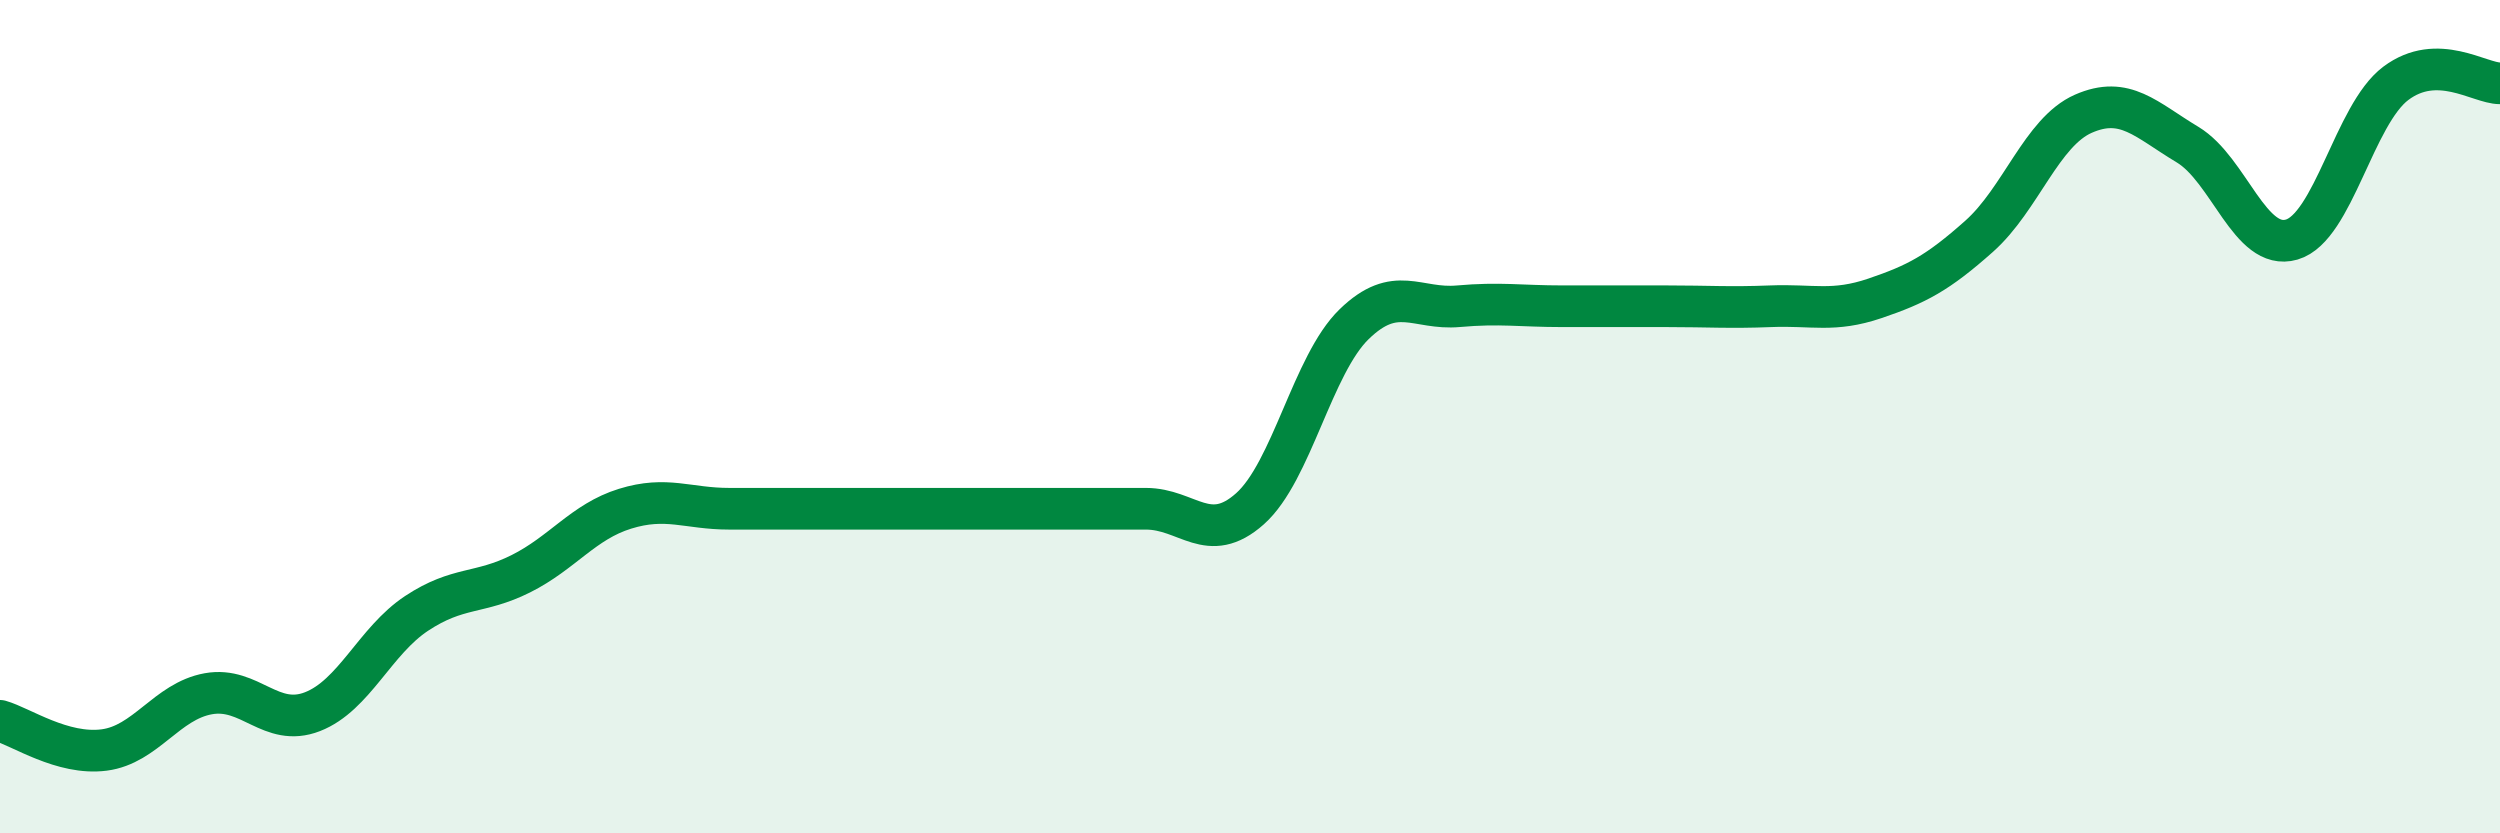 
    <svg width="60" height="20" viewBox="0 0 60 20" xmlns="http://www.w3.org/2000/svg">
      <path
        d="M 0,17.3 C 0.5,17.44 1.5,18.13 2.5,18 C 3.5,17.87 4,16.83 5,16.65 C 6,16.47 6.5,17.47 7.5,17.08 C 8.5,16.69 9,15.38 10,14.72 C 11,14.06 11.5,14.27 12.5,13.77 C 13.5,13.27 14,12.52 15,12.21 C 16,11.9 16.5,12.21 17.5,12.21 C 18.5,12.21 19,12.21 20,12.21 C 21,12.21 21.5,12.21 22.5,12.21 C 23.5,12.21 24,12.21 25,12.21 C 26,12.21 26.5,12.21 27.5,12.21 C 28.5,12.21 29,13.1 30,12.21 C 31,11.32 31.5,8.75 32.5,7.78 C 33.5,6.81 34,7.44 35,7.35 C 36,7.26 36.5,7.35 37.5,7.35 C 38.5,7.35 39,7.35 40,7.35 C 41,7.35 41.5,7.39 42.5,7.35 C 43.5,7.31 44,7.5 45,7.16 C 46,6.82 46.5,6.56 47.5,5.67 C 48.5,4.78 49,3.17 50,2.73 C 51,2.29 51.5,2.87 52.5,3.47 C 53.5,4.07 54,6.04 55,5.75 C 56,5.46 56.5,2.75 57.5,2 C 58.5,1.25 59.5,2 60,2L60 20L0 20Z"
        fill="#008740"
        opacity="0.1"
        stroke-linecap="round"
        stroke-linejoin="round"
      />
      <path
        d="M 0,17.3 C 0.5,17.44 1.5,18.13 2.5,18 C 3.5,17.87 4,16.83 5,16.65 C 6,16.47 6.5,17.47 7.5,17.08 C 8.5,16.69 9,15.38 10,14.72 C 11,14.06 11.5,14.27 12.5,13.77 C 13.5,13.27 14,12.52 15,12.21 C 16,11.9 16.5,12.21 17.5,12.21 C 18.5,12.21 19,12.21 20,12.21 C 21,12.21 21.5,12.21 22.5,12.21 C 23.5,12.21 24,12.21 25,12.21 C 26,12.21 26.5,12.21 27.5,12.21 C 28.5,12.21 29,13.1 30,12.21 C 31,11.32 31.5,8.75 32.5,7.78 C 33.5,6.81 34,7.44 35,7.35 C 36,7.26 36.5,7.35 37.5,7.35 C 38.5,7.35 39,7.35 40,7.35 C 41,7.35 41.5,7.39 42.5,7.35 C 43.5,7.31 44,7.5 45,7.16 C 46,6.82 46.5,6.56 47.5,5.67 C 48.5,4.78 49,3.17 50,2.73 C 51,2.29 51.5,2.87 52.5,3.47 C 53.5,4.07 54,6.04 55,5.75 C 56,5.46 56.5,2.75 57.5,2 C 58.5,1.25 59.5,2 60,2"
        stroke="#008740"
        stroke-width="1"
        fill="none"
        stroke-linecap="round"
        stroke-linejoin="round"
      />
    </svg>
  